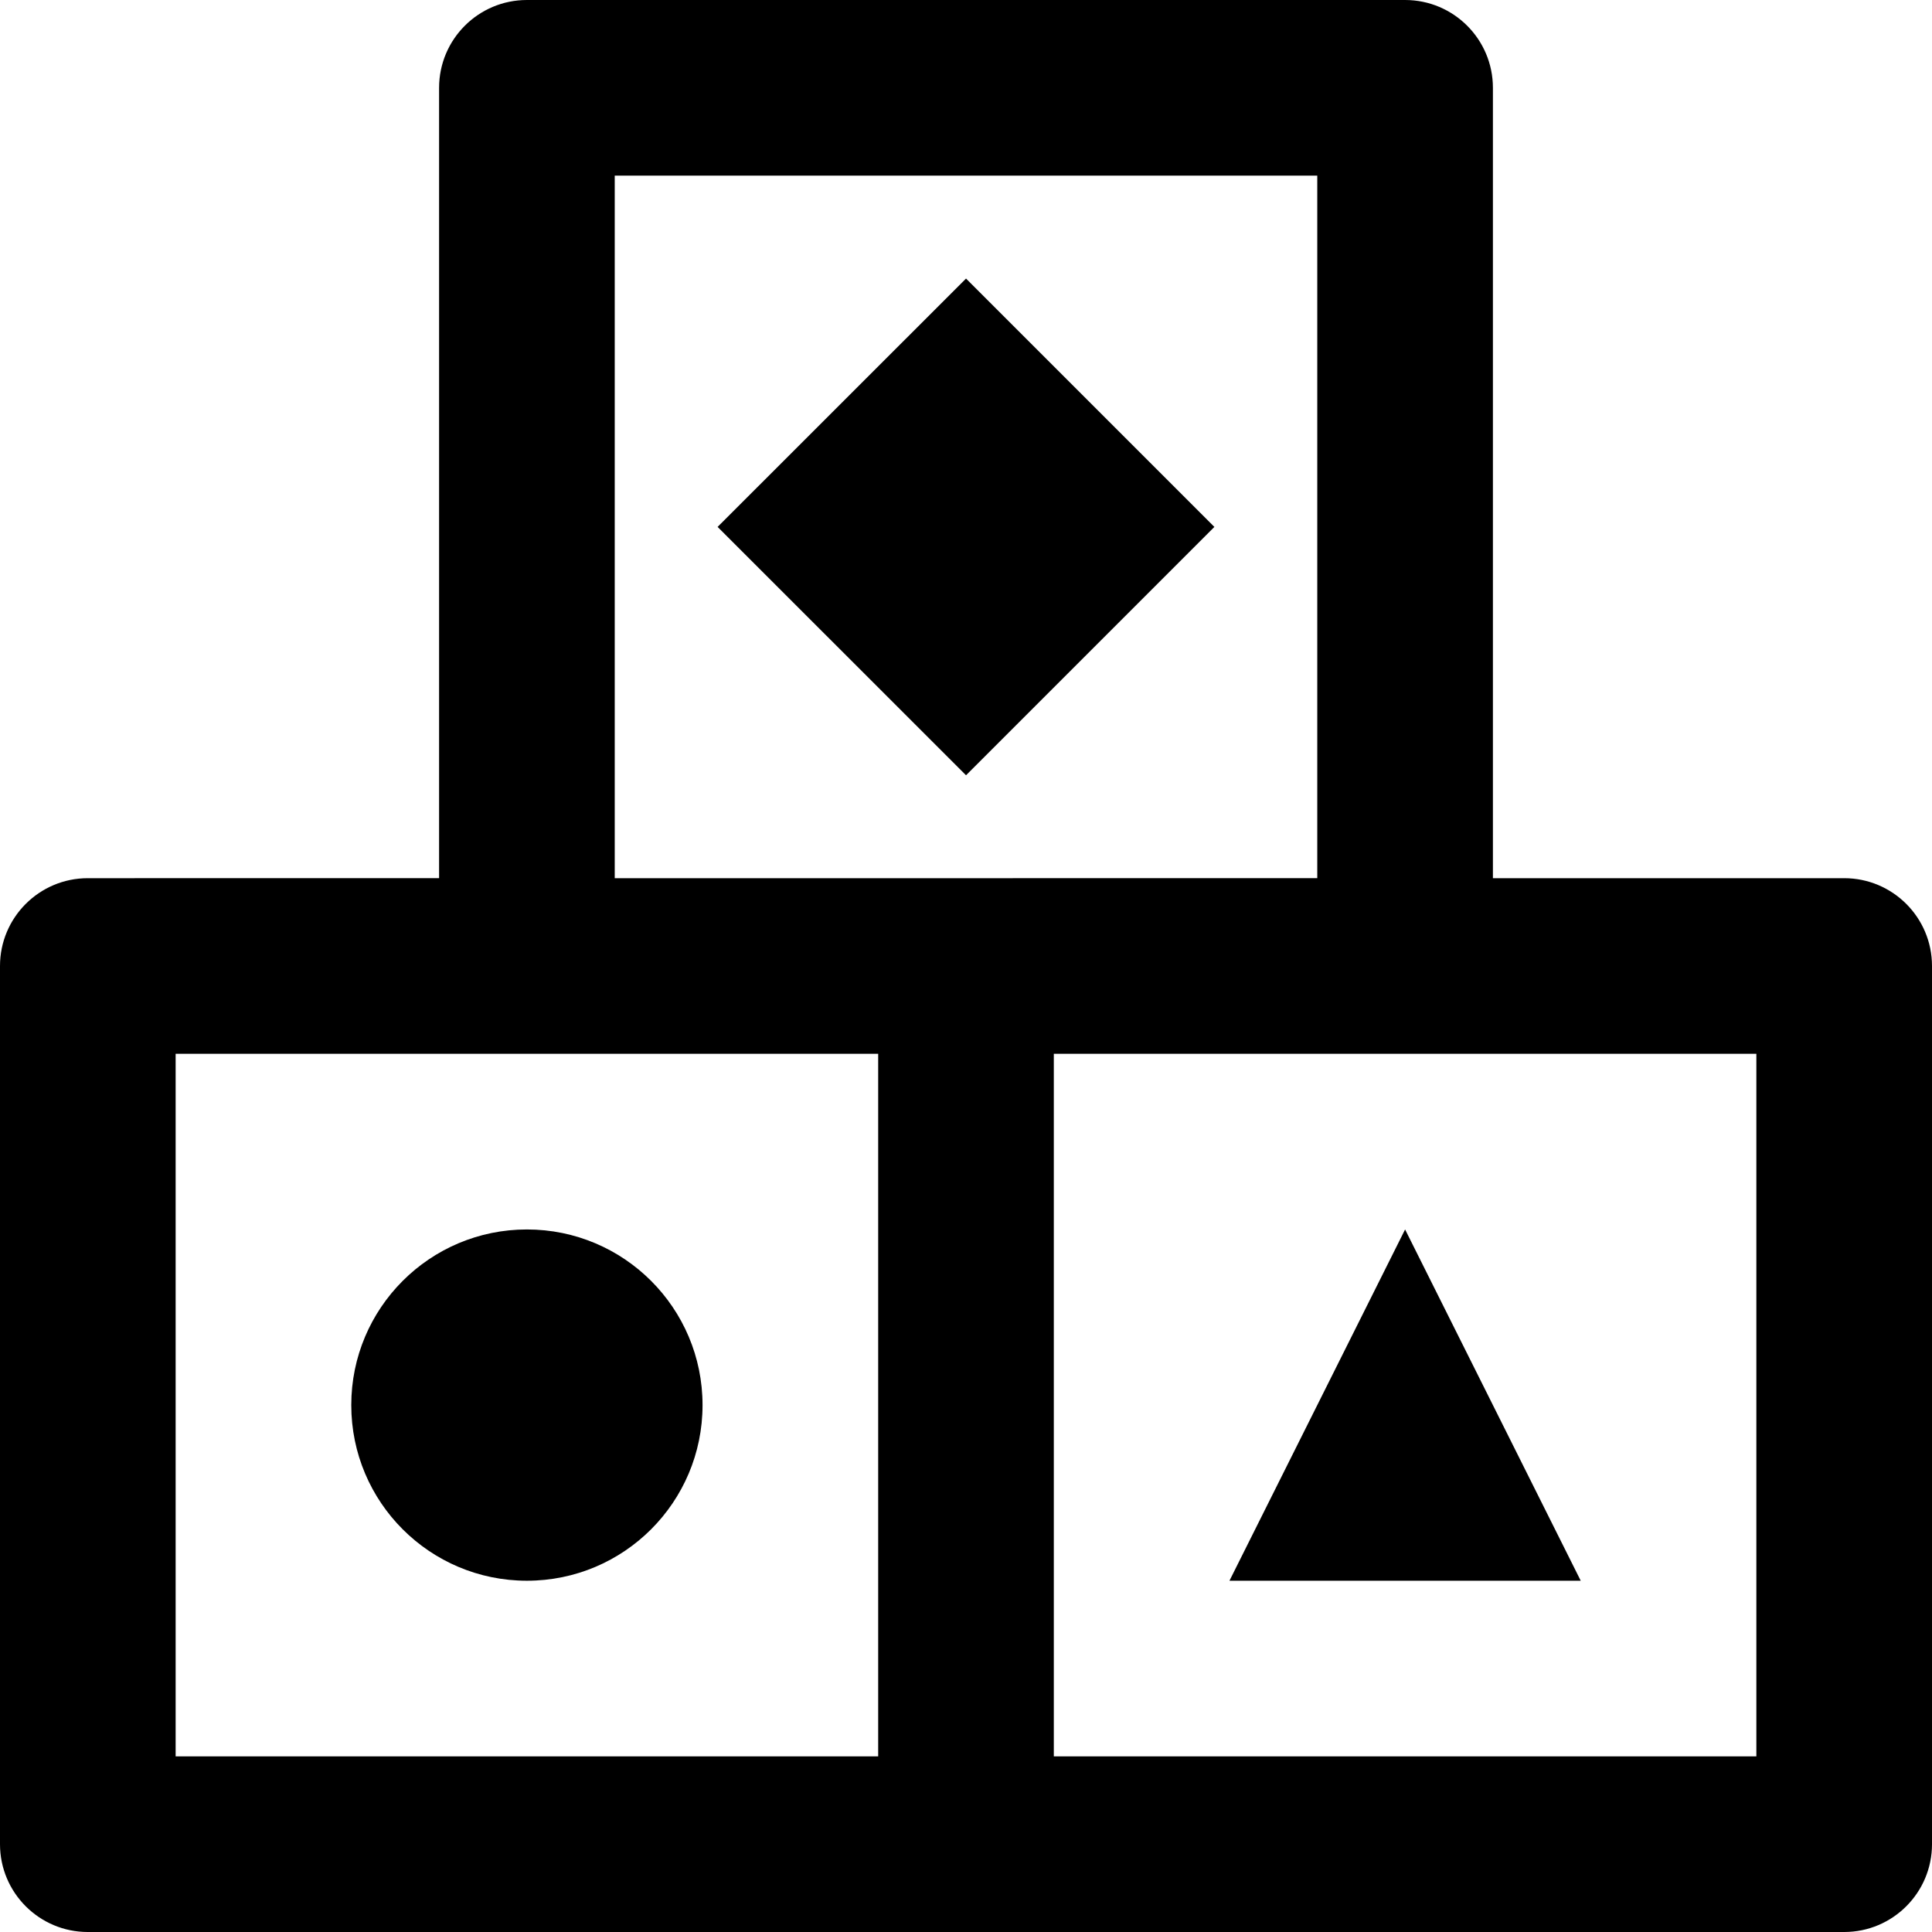 <?xml version="1.0" encoding="iso-8859-1"?>
<!-- Generator: Adobe Illustrator 19.0.0, SVG Export Plug-In . SVG Version: 6.00 Build 0)  -->
<svg version="1.1" id="Layer_1" xmlns="http://www.w3.org/2000/svg" xmlns:xlink="http://www.w3.org/1999/xlink" x="0px" y="0px"
	 viewBox="0 0 489.739 489.739" style="enable-background:new 0 0 489.739 489.739;" xml:space="preserve">
<g>
	<g>
		<g>
			<path d="M467.478,222.609h-89.043V22.261C378.435,9.967,368.468,0,356.174,0H133.565c-12.294,0-22.261,9.966-22.261,22.261
				v200.348H22.261C9.967,222.609,0,232.575,0,244.87v222.609c0,12.294,9.967,22.261,22.261,22.261H244.87h222.609
				c12.294,0,22.261-9.967,22.261-22.261V244.87C489.739,232.575,479.773,222.609,467.478,222.609z M155.826,44.522h178.087v178.087
				H244.87h-89.043V44.522z M44.522,267.13h89.044h89.043v178.087H44.522V267.13z M445.217,445.217H267.13V267.13h89.044h89.043
				V445.217z"/>
			<path d="M133.565,311.652c-24.598,0-44.522,19.923-44.522,44.522s19.924,44.522,44.522,44.522
				c24.598,0,44.522-19.924,44.522-44.522S158.163,311.652,133.565,311.652z"/>
			<polygon points="307.832,133.565 244.878,70.611 181.902,133.565 244.878,196.519 			"/>
			<polygon points="311.652,400.696 400.696,400.696 356.174,311.652 			"/>
		</g>
	</g>
</g>
<g>
</g>
<g>
</g>
<g>
</g>
<g>
</g>
<g>
</g>
<g>
</g>
<g>
</g>
<g>
</g>
<g>
</g>
<g>
</g>
<g>
</g>
<g>
</g>
<g>
</g>
<g>
</g>
<g>
</g>
</svg>
